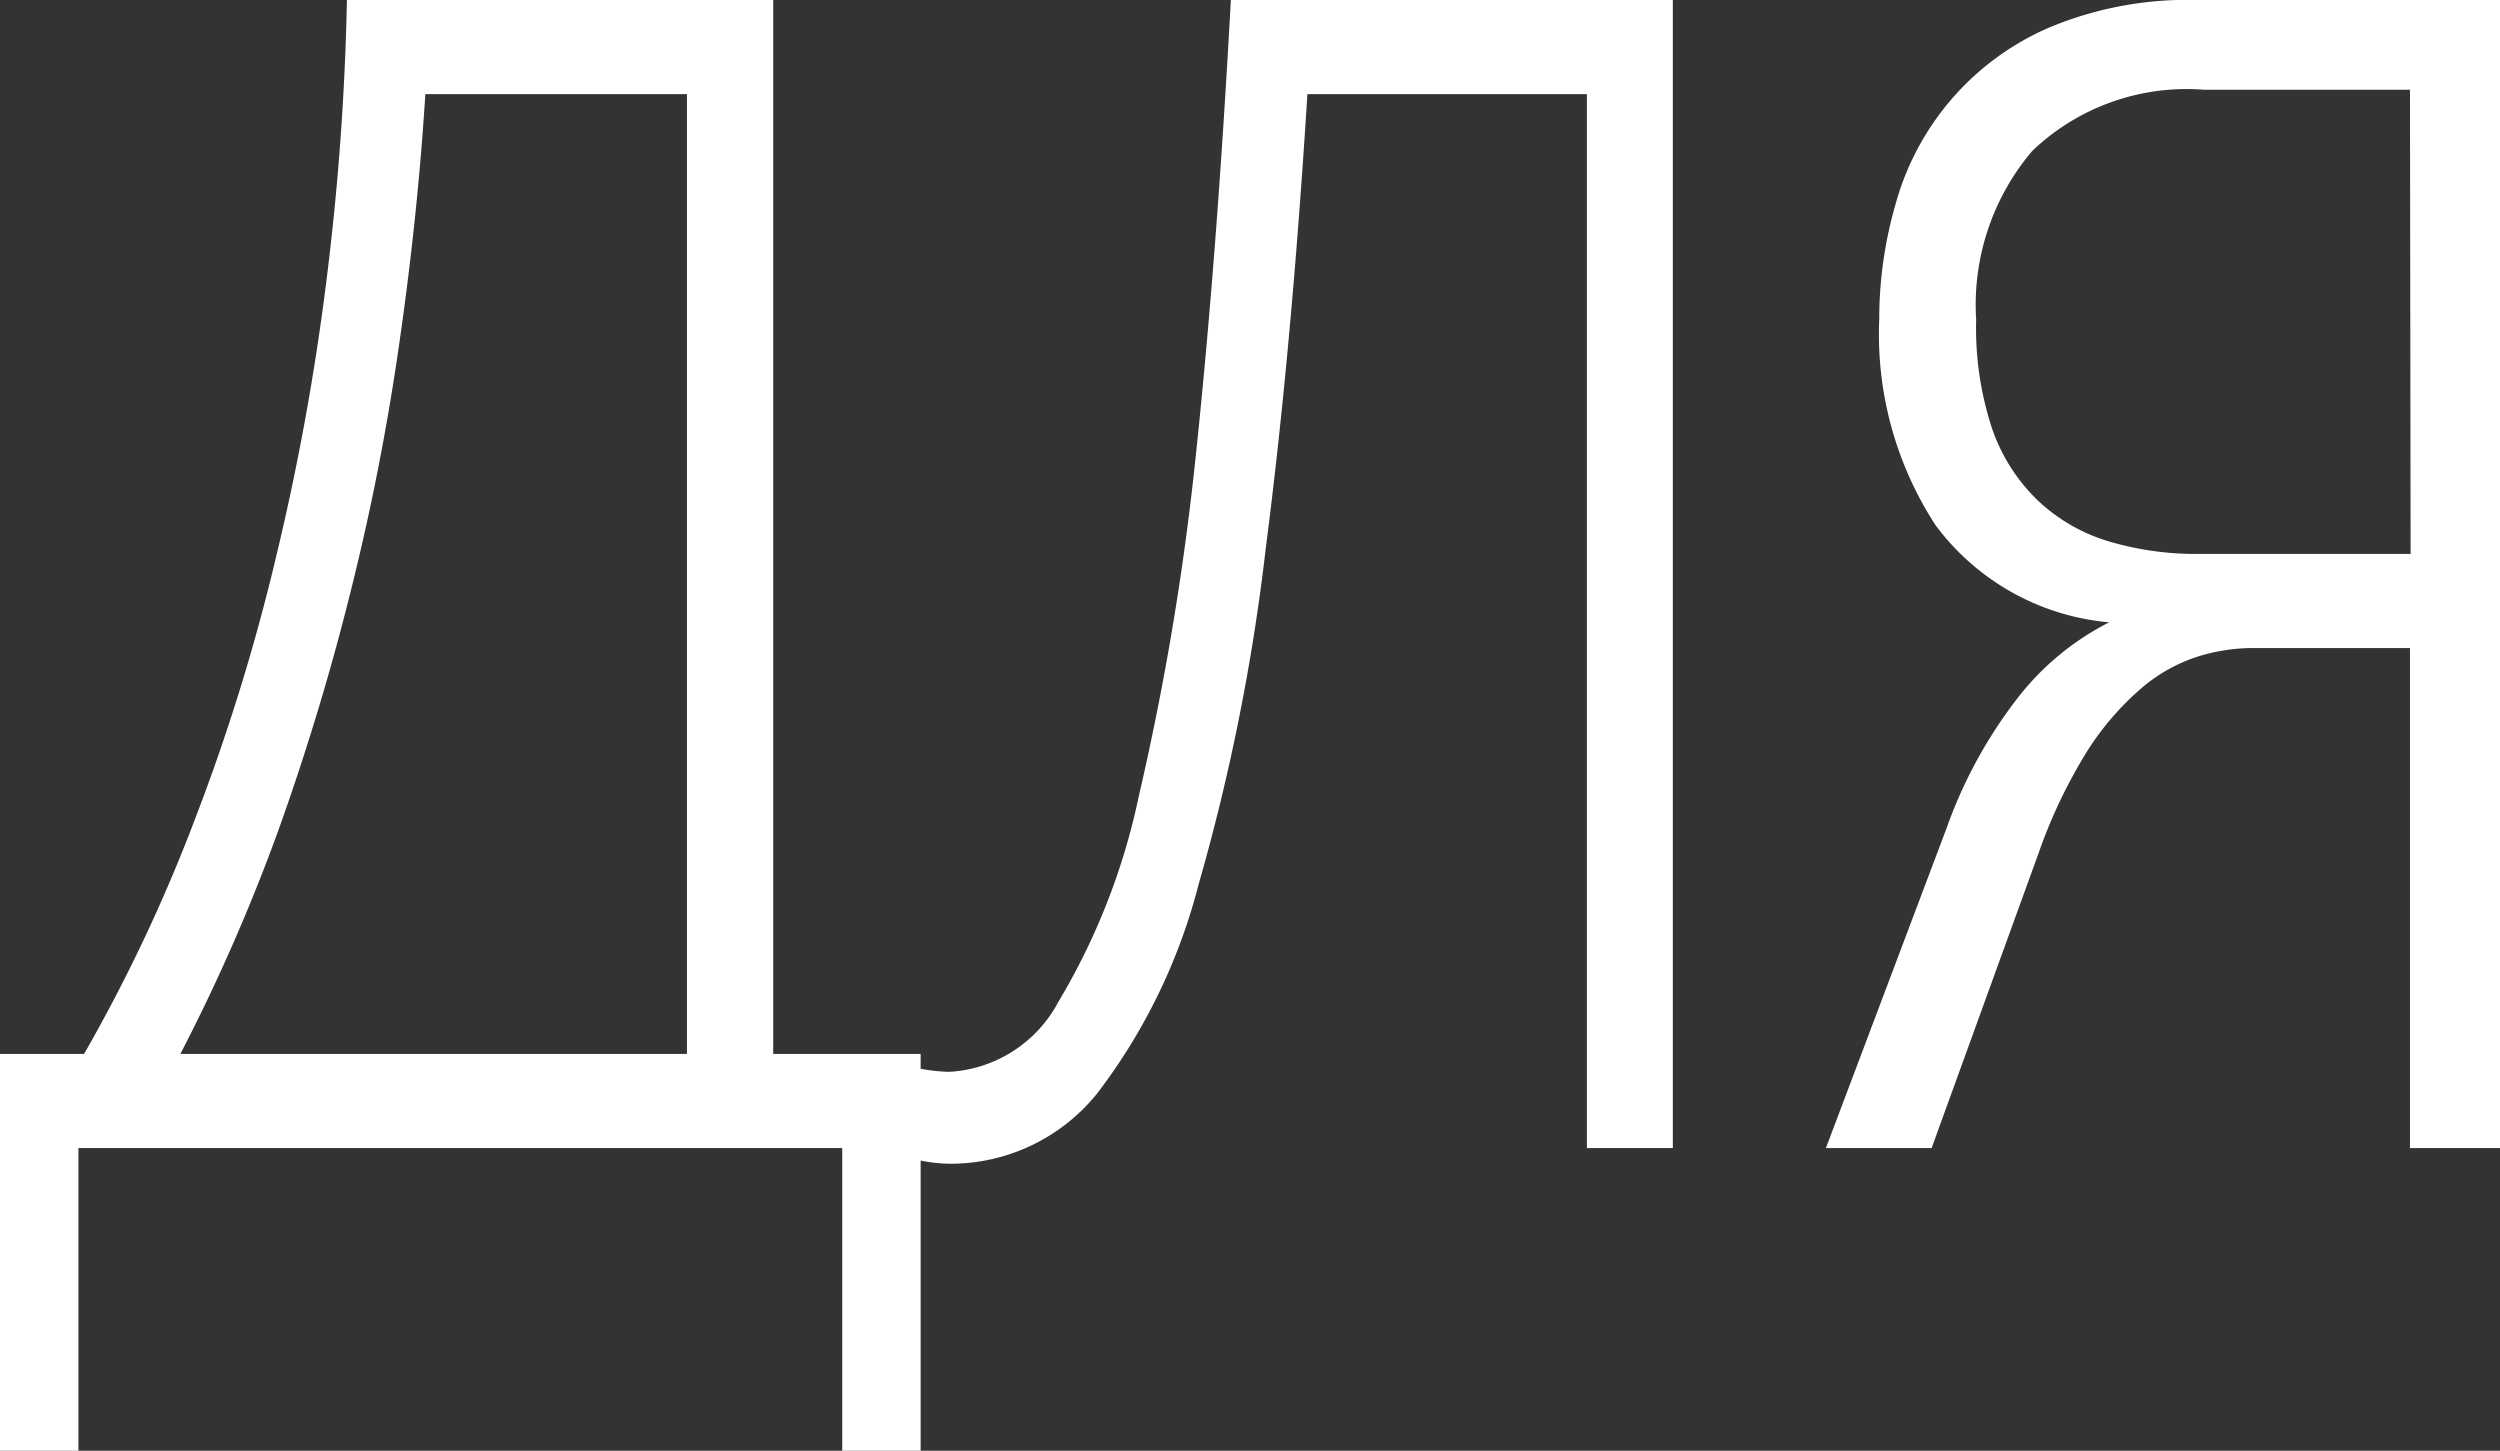 <?xml version="1.0" encoding="UTF-8"?> <svg xmlns="http://www.w3.org/2000/svg" viewBox="0 0 79.7 46.25"><rect x="0" y="0" width="79.7" height="46.25" fill="#333333" stroke="none"/> <defs> <style>.cls-1{fill:#fff;}</style> </defs> <g id="Слой_2" data-name="Слой 2"> <g id="Слой_2-2" data-name="Слой 2"> <path class="cls-1" d="M26.85,46.25V36.6H2.5v9.65H0V33.6H2.68a52.48,52.48,0,0,0,3.53-7.47A65.09,65.09,0,0,0,8.79,17.8,79.48,79.48,0,0,0,10.4,9a84.94,84.94,0,0,0,.66-9H24.65V33.6h4.7V46.25ZM21.9,3H13.56q-.24,3.82-.81,7.8a77.31,77.31,0,0,1-1.53,7.89A79.76,79.76,0,0,1,8.9,26.4a59.79,59.79,0,0,1-3.15,7.2H21.9Z"></path> <path class="cls-1" d="M50.59,36.6V3H41.68q-.51,8.16-1.33,14.5a66.42,66.42,0,0,1-2.14,10.7A18.59,18.59,0,0,1,35,34.83a6,6,0,0,1-4.68,2.27,4.76,4.76,0,0,1-.91-.09,7.11,7.11,0,0,1-.79-.19V33.89a3.69,3.69,0,0,0,.77.19,5.55,5.55,0,0,0,.87.09,4.2,4.2,0,0,0,3.48-2.23,21.29,21.29,0,0,0,2.57-6.58,88.44,88.44,0,0,0,1.8-10.72Q38.79,8.25,39.24,0H53.33V36.6Z"></path> <path class="cls-1" d="M76.83,36.6V20.66H71.77a5.89,5.89,0,0,0-1.7.27,5.21,5.21,0,0,0-1.79,1,9,9,0,0,0-1.73,2A16.38,16.38,0,0,0,65,27.17L61.58,36.6H58.21l3.84-10.18a14.91,14.91,0,0,1,2.19-4.06,8.65,8.65,0,0,1,3-2.52,7.75,7.75,0,0,1-5.53-3.09,11.15,11.15,0,0,1-1.8-6.56,13.19,13.19,0,0,1,.52-3.68A8.62,8.62,0,0,1,65.3.89,11.44,11.44,0,0,1,70.07,0H79.7V36.6Zm0-33.74H70.25a7.12,7.12,0,0,0-5.46,1.95A7.58,7.58,0,0,0,63,10.19a10.22,10.22,0,0,0,.5,3.45,5.78,5.78,0,0,0,1.45,2.3,5.62,5.62,0,0,0,2.25,1.31,9.75,9.75,0,0,0,2.89.41h6.76Z"></path> </g> </g> </svg> 
